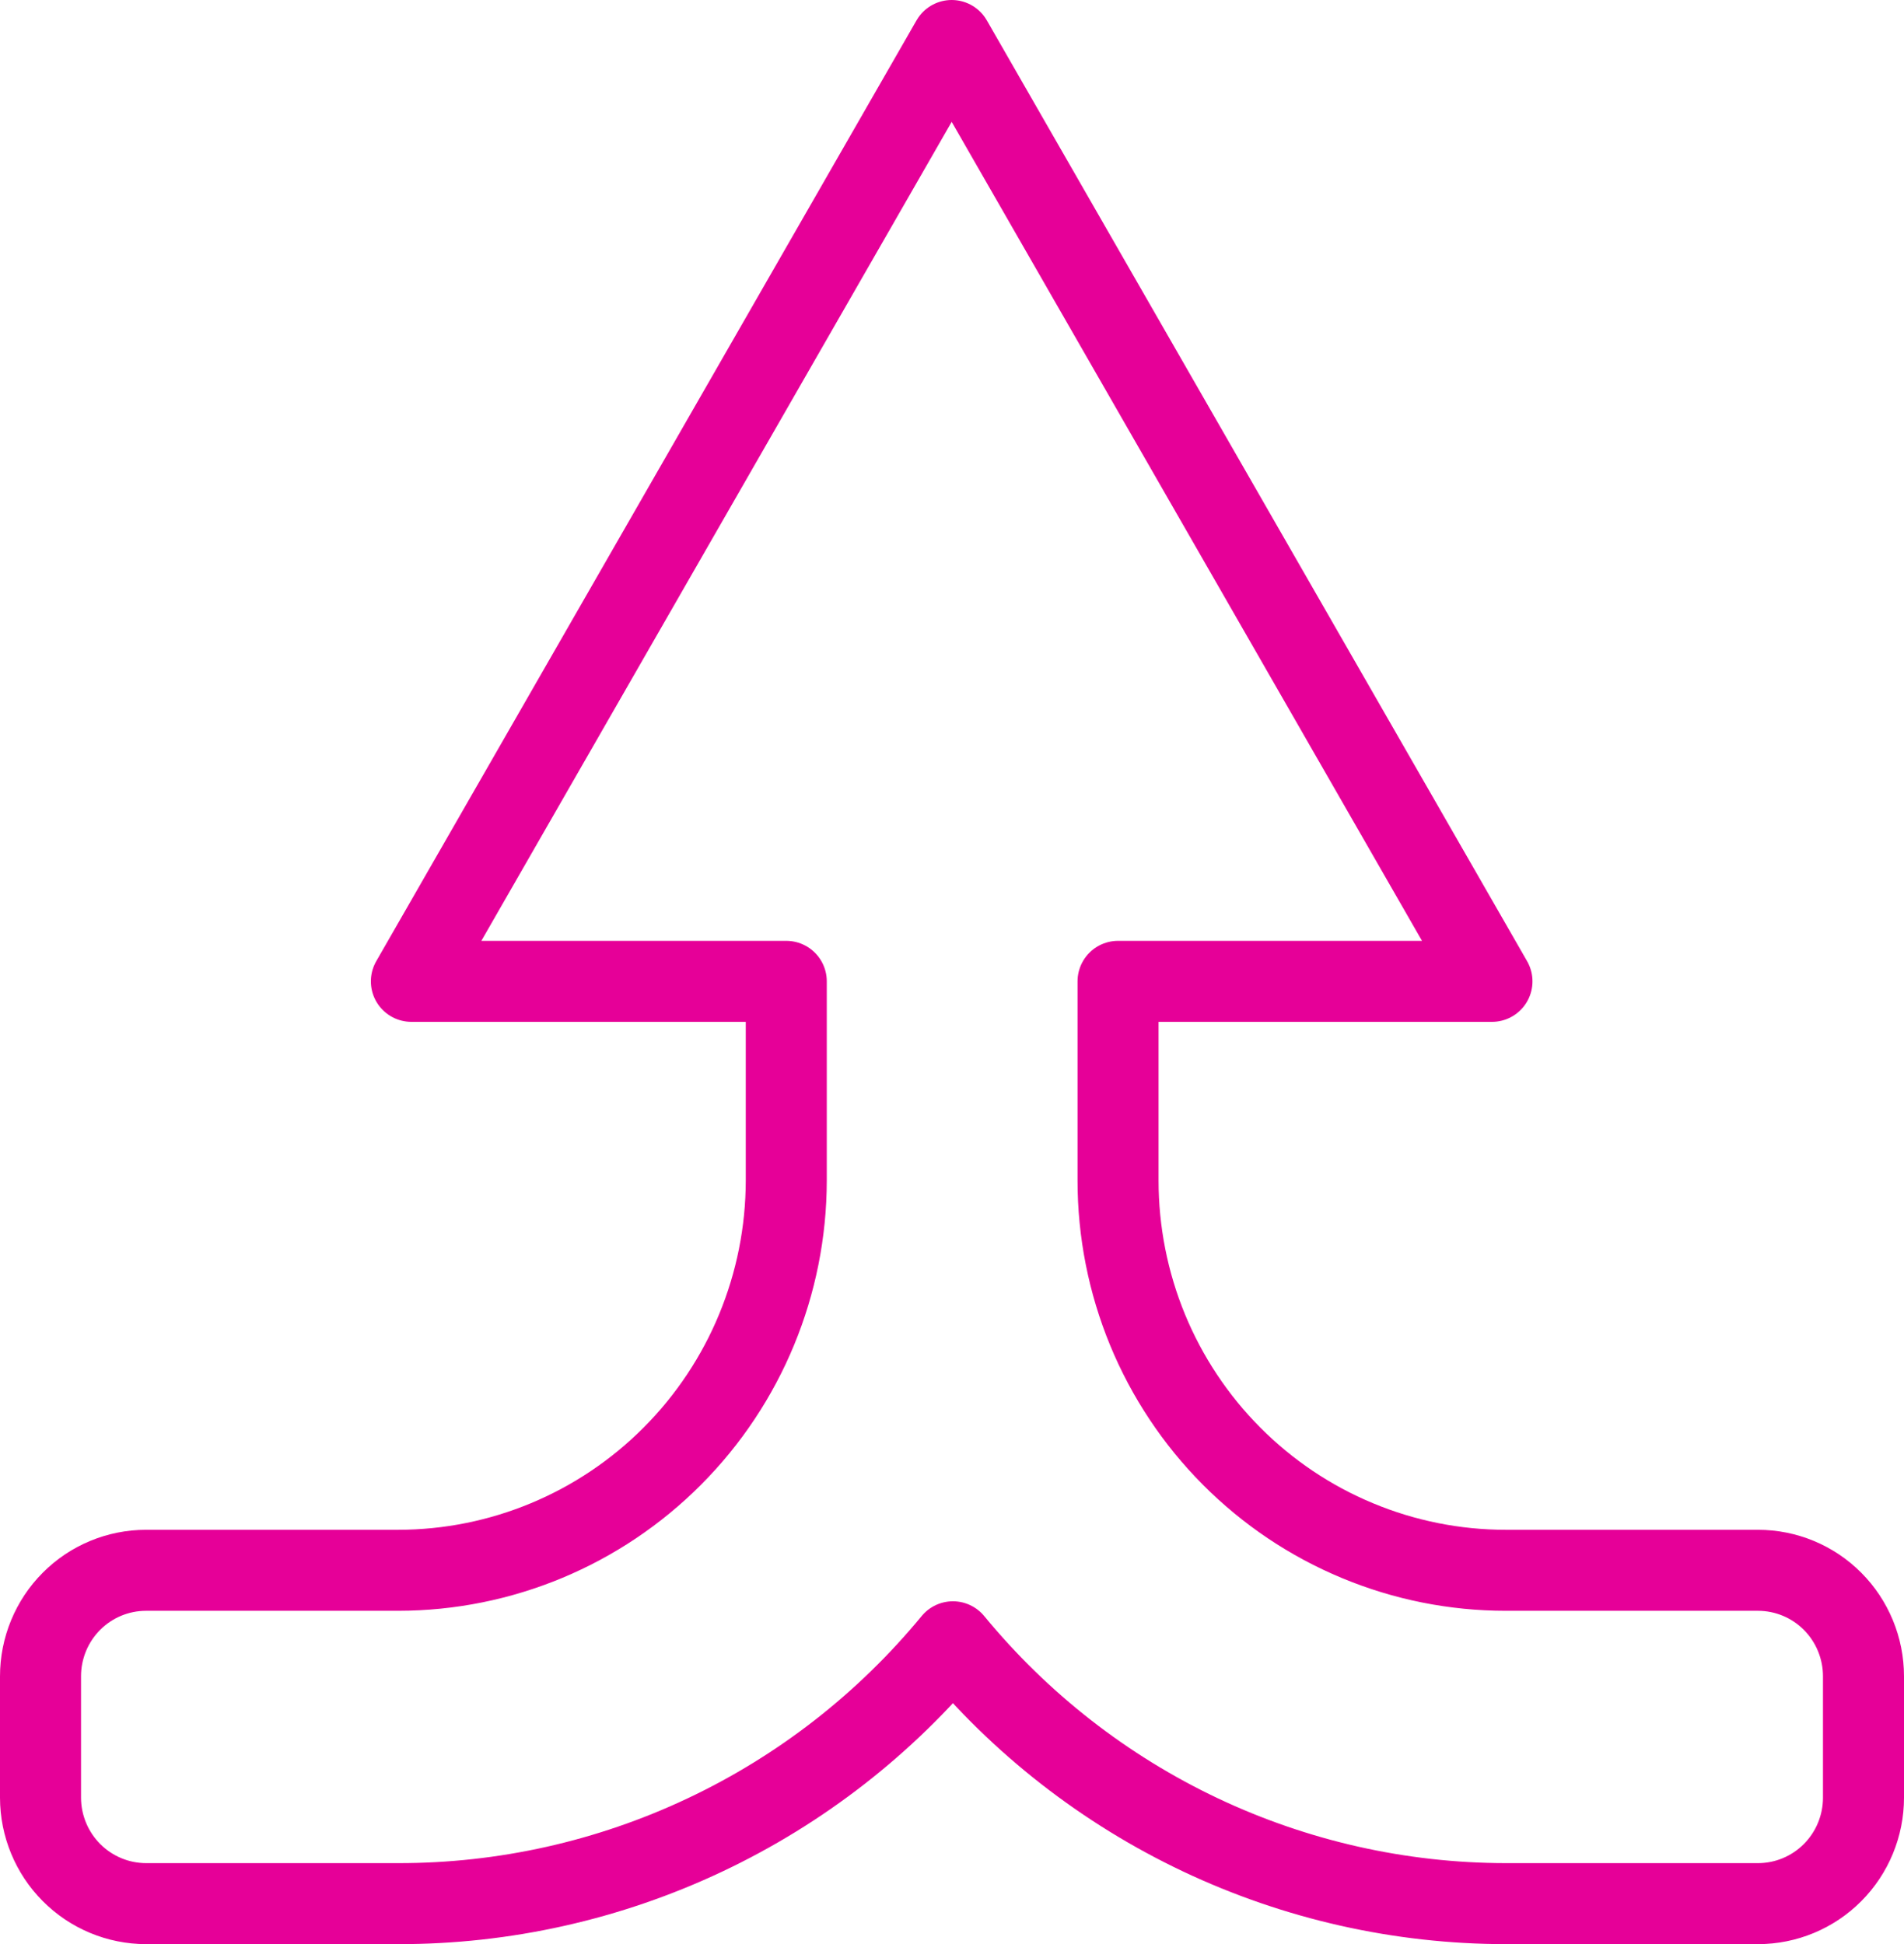 <?xml version="1.0" encoding="UTF-8"?> <svg xmlns="http://www.w3.org/2000/svg" width="47" height="48" viewBox="0 0 47 48" fill="none"><path d="M46 41.387V44.383C46 45.077 45.726 45.742 45.237 46.233C44.749 46.724 44.086 47 43.395 47H37.17C34.562 46.998 31.987 46.417 29.628 45.3C27.269 44.182 25.185 42.556 23.523 40.535C21.856 42.56 19.764 44.19 17.396 45.307C15.029 46.425 12.445 47.003 9.83 47H3.605C2.914 46.999 2.252 46.723 1.764 46.232C1.276 45.742 1.001 45.077 1 44.383V41.387C1 40.693 1.274 40.027 1.763 39.536C2.251 39.045 2.914 38.77 3.605 38.77H9.83C12.369 38.768 14.804 37.753 16.599 35.949C18.395 34.146 19.406 31.7 19.409 29.148V24.229H10.155L23.492 1L36.829 24.229H27.599V29.148C27.599 30.411 27.846 31.662 28.326 32.83C28.807 33.997 29.512 35.058 30.401 35.951C31.29 36.845 32.345 37.554 33.507 38.037C34.668 38.521 35.913 38.77 37.17 38.77H43.395C44.086 38.77 44.749 39.045 45.237 39.536C45.726 40.027 46 40.693 46 41.387Z" stroke="#E60098" stroke-width="2" stroke-linecap="round" stroke-linejoin="round"></path></svg> 